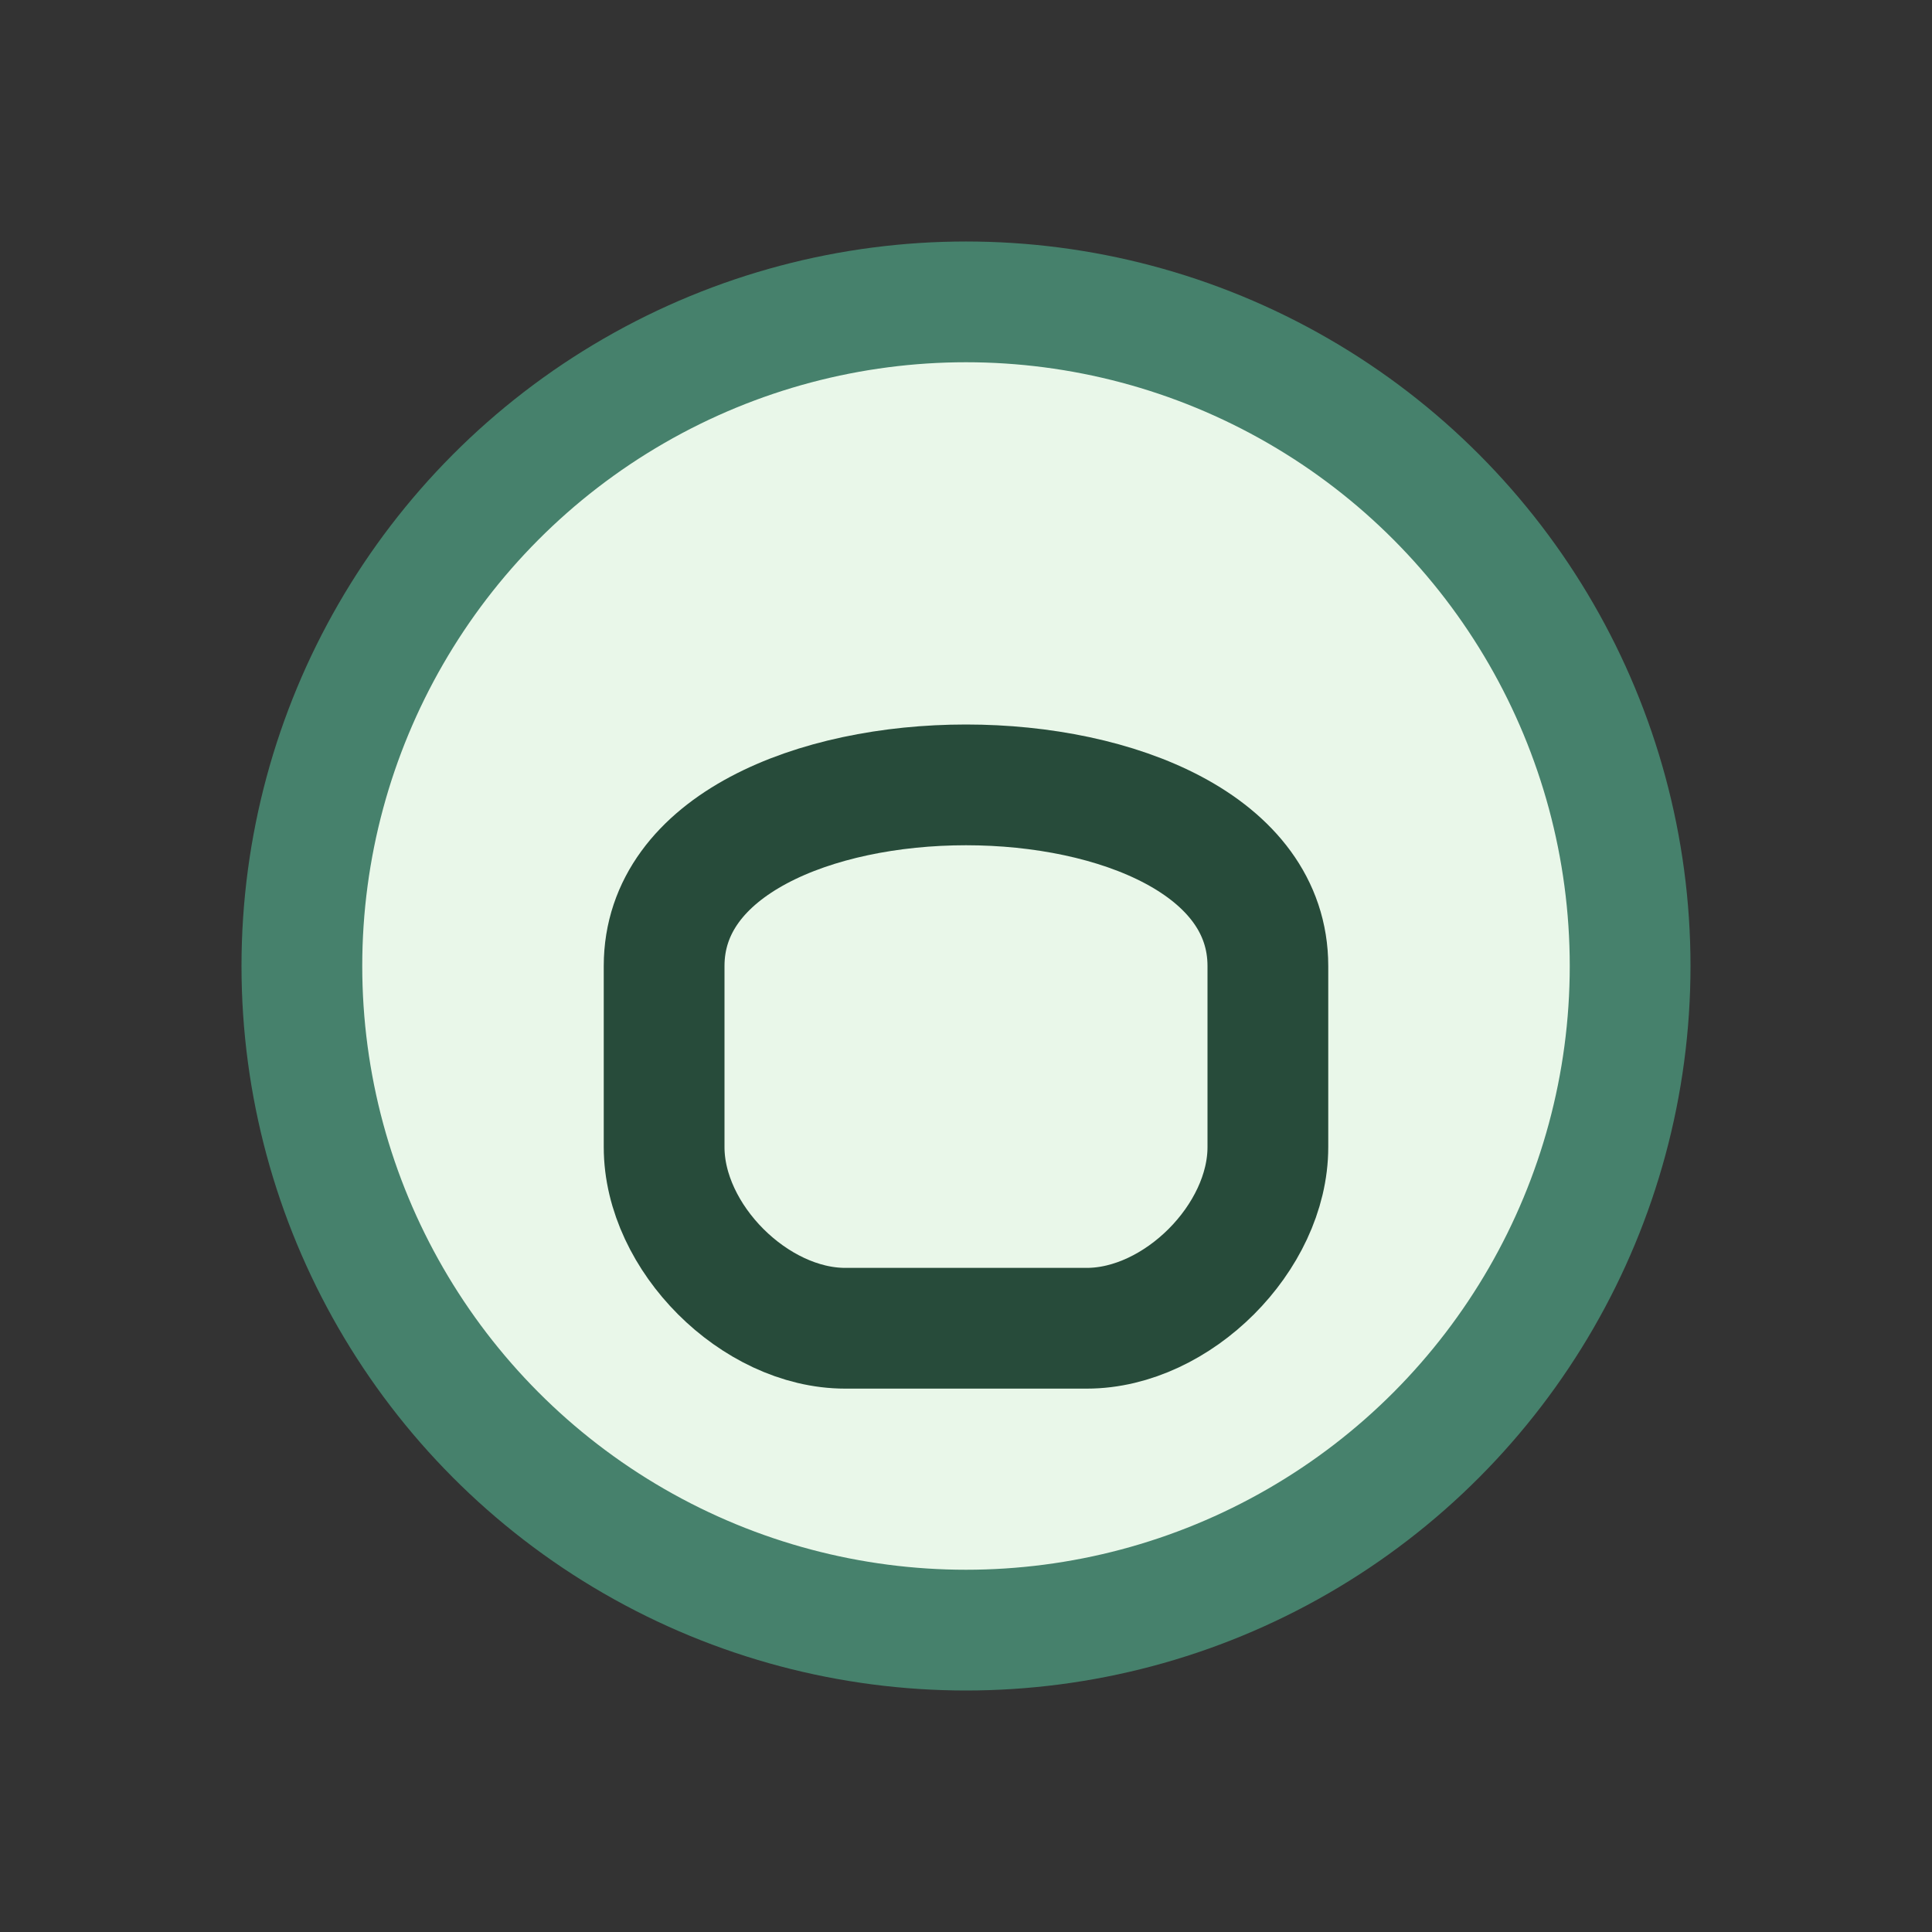 <?xml version="1.0" encoding="UTF-8"?>
<svg xmlns="http://www.w3.org/2000/svg" width="32" height="32" viewBox="0 0 32 32"><rect x="0" y="0" width="32" height="32" fill="#333333" stroke="none"/><circle cx="16" cy="16" r="11" fill="#E9F7E9" stroke="#46816C" stroke-width="2"/><path d="M11 16c0-4 10-4 10 0v3c0 1.5-1.5 3-3 3h-4c-1.5 0-3-1.5-3-3v-3z" stroke="#274B3A" fill="none" stroke-width="2"/></svg>